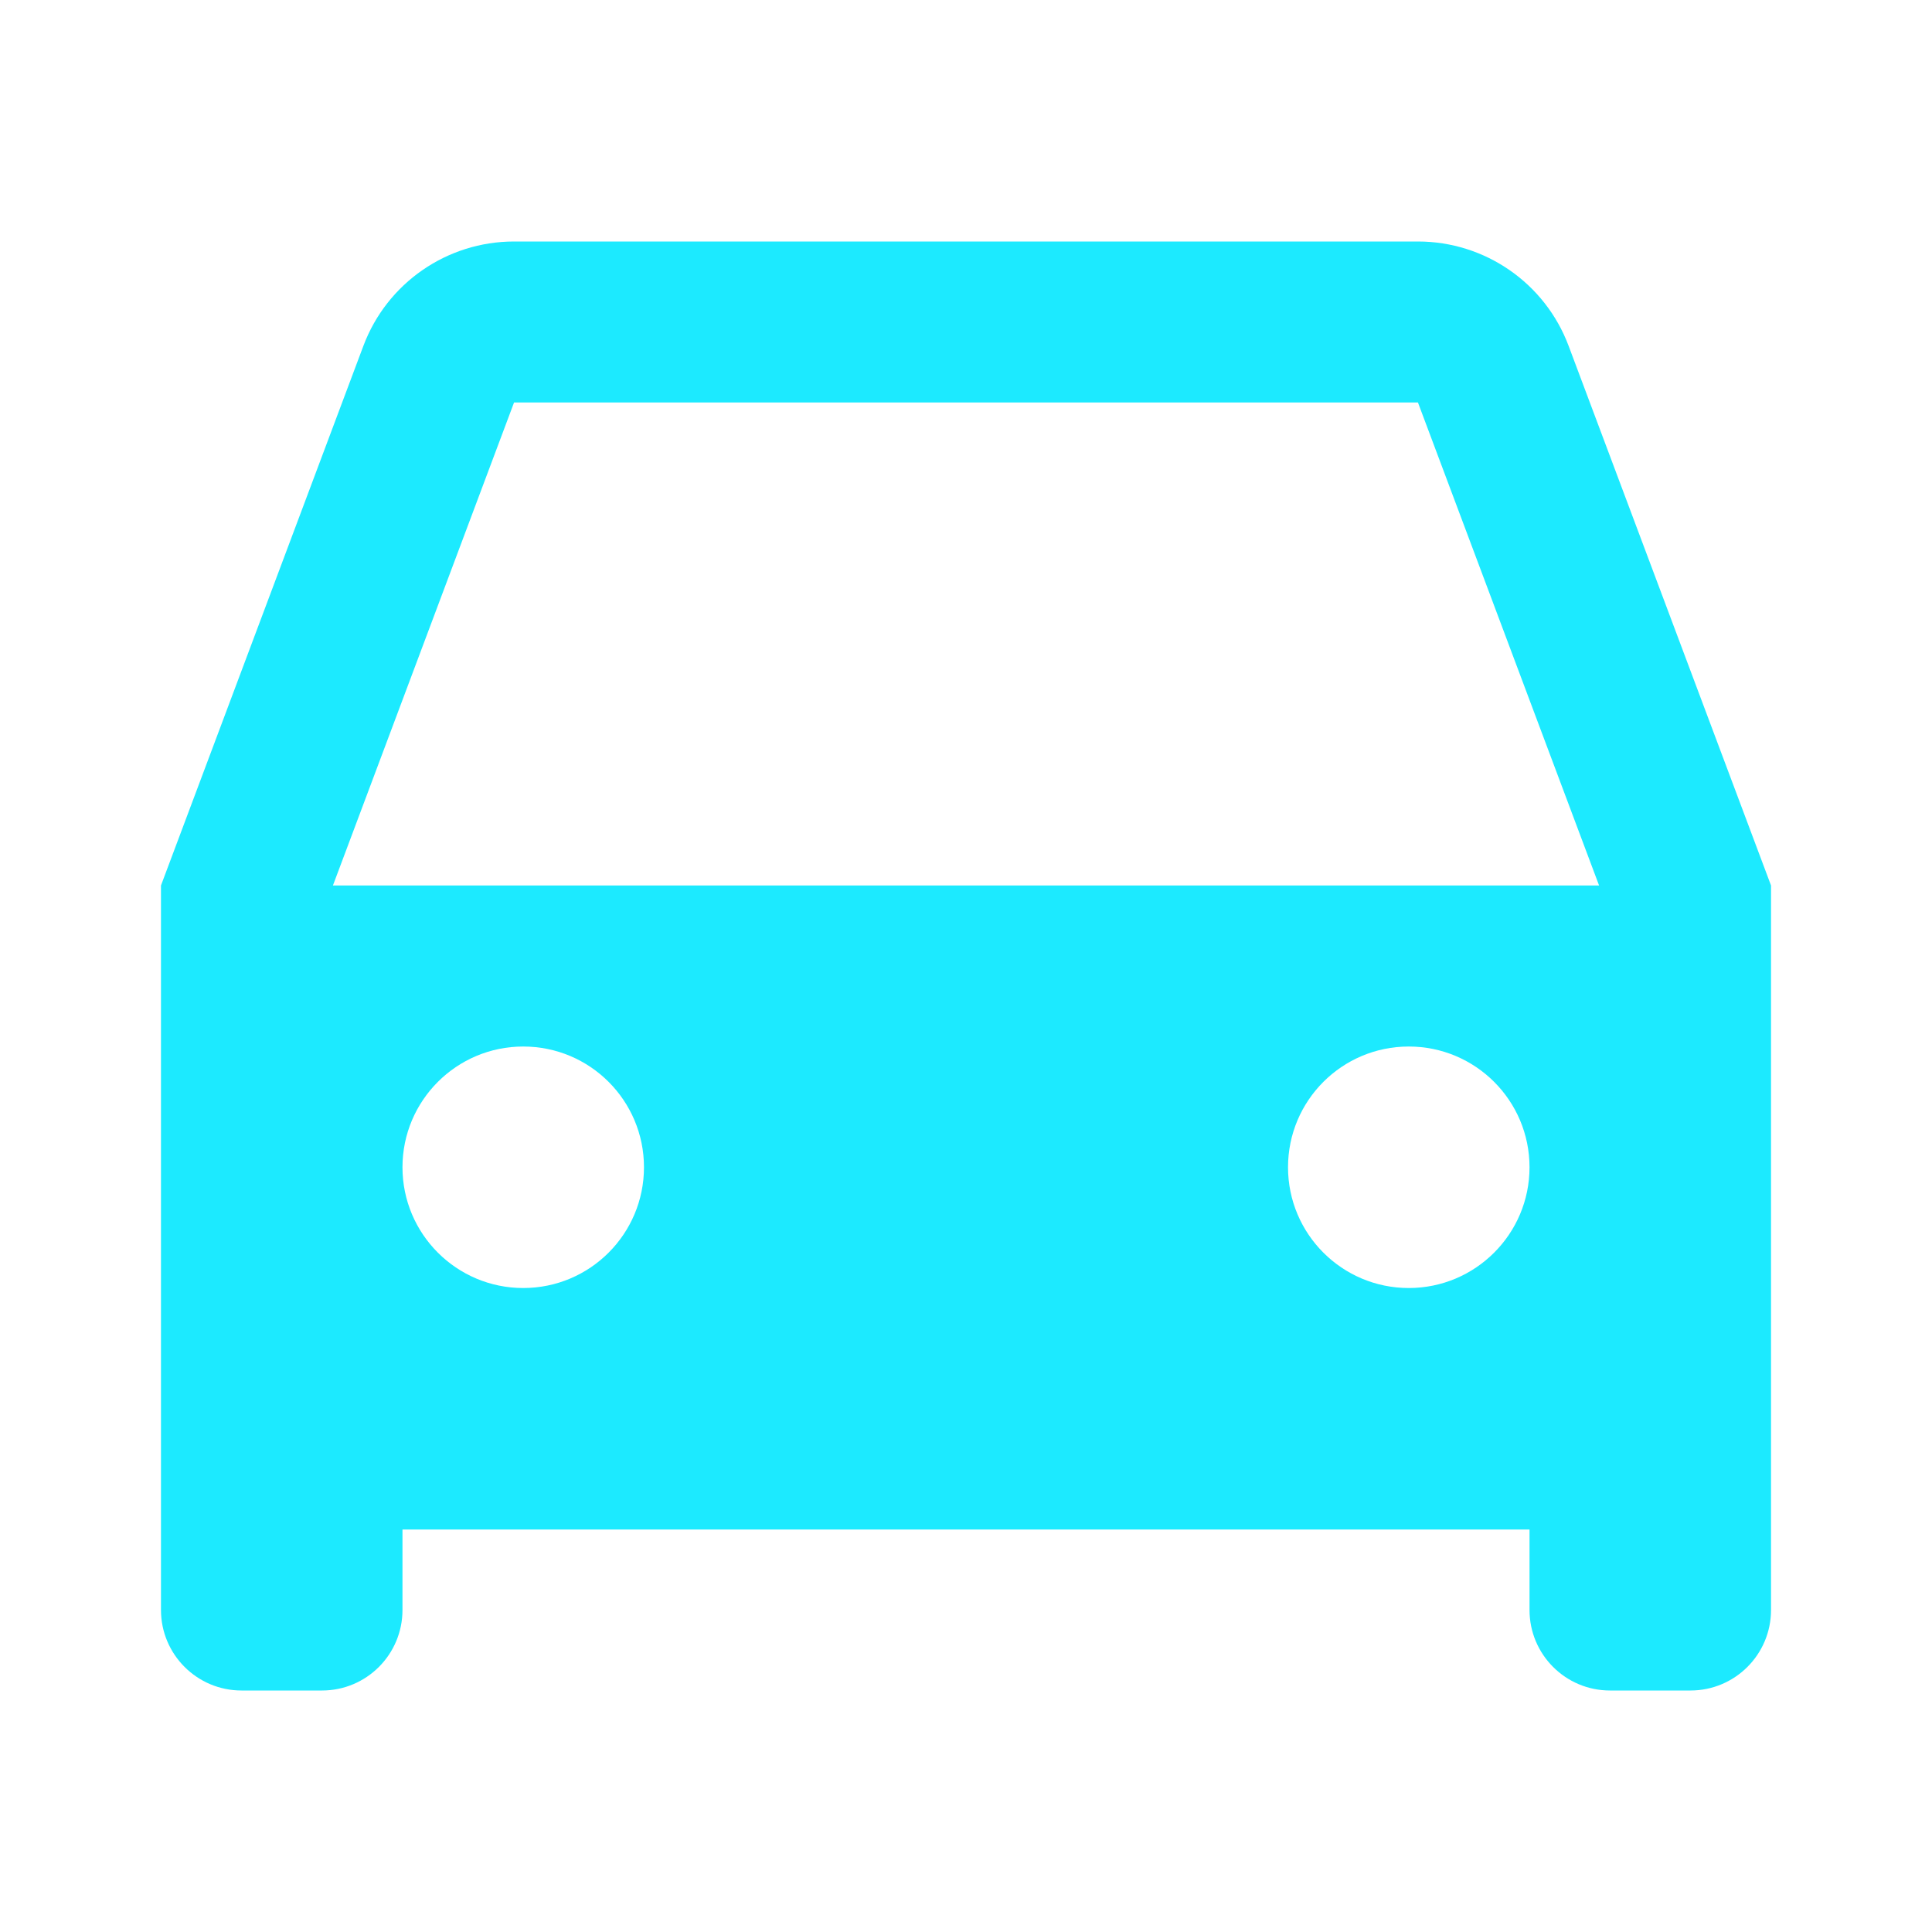 <svg xmlns="http://www.w3.org/2000/svg" width="28" height="28" viewBox="0 0 28 28"><g fill="none" fill-rule="evenodd"><rect width="28" height="28"/><path fill="#1CEAFF" fill-rule="nonzero" d="M22.167,22.167 L5.833,22.167 L5.833,23.333 C5.833,23.978 5.311,24.5 4.667,24.5 L3.5,24.5 C2.856,24.5 2.333,23.978 2.333,23.333 L2.333,12.833 L5.266,5.014 C5.607,4.103 6.478,3.5 7.45,3.5 L20.55,3.5 C21.522,3.5 22.393,4.103 22.734,5.014 L25.667,12.833 L25.667,23.333 C25.667,23.978 25.144,24.5 24.5,24.5 L23.333,24.5 C22.689,24.5 22.167,23.978 22.167,23.333 L22.167,22.167 Z M4.825,12.833 L23.175,12.833 L20.55,5.833 L7.45,5.833 L4.825,12.833 Z M7.583,18.667 C8.55,18.667 9.333,17.883 9.333,16.917 C9.333,15.95 8.55,15.167 7.583,15.167 C6.617,15.167 5.833,15.95 5.833,16.917 C5.833,17.883 6.617,18.667 7.583,18.667 Z M20.417,18.667 C21.383,18.667 22.167,17.883 22.167,16.917 C22.167,15.95 21.383,15.167 20.417,15.167 C19.45,15.167 18.667,15.95 18.667,16.917 C18.667,17.883 19.45,18.667 20.417,18.667 Z"/></g></svg>